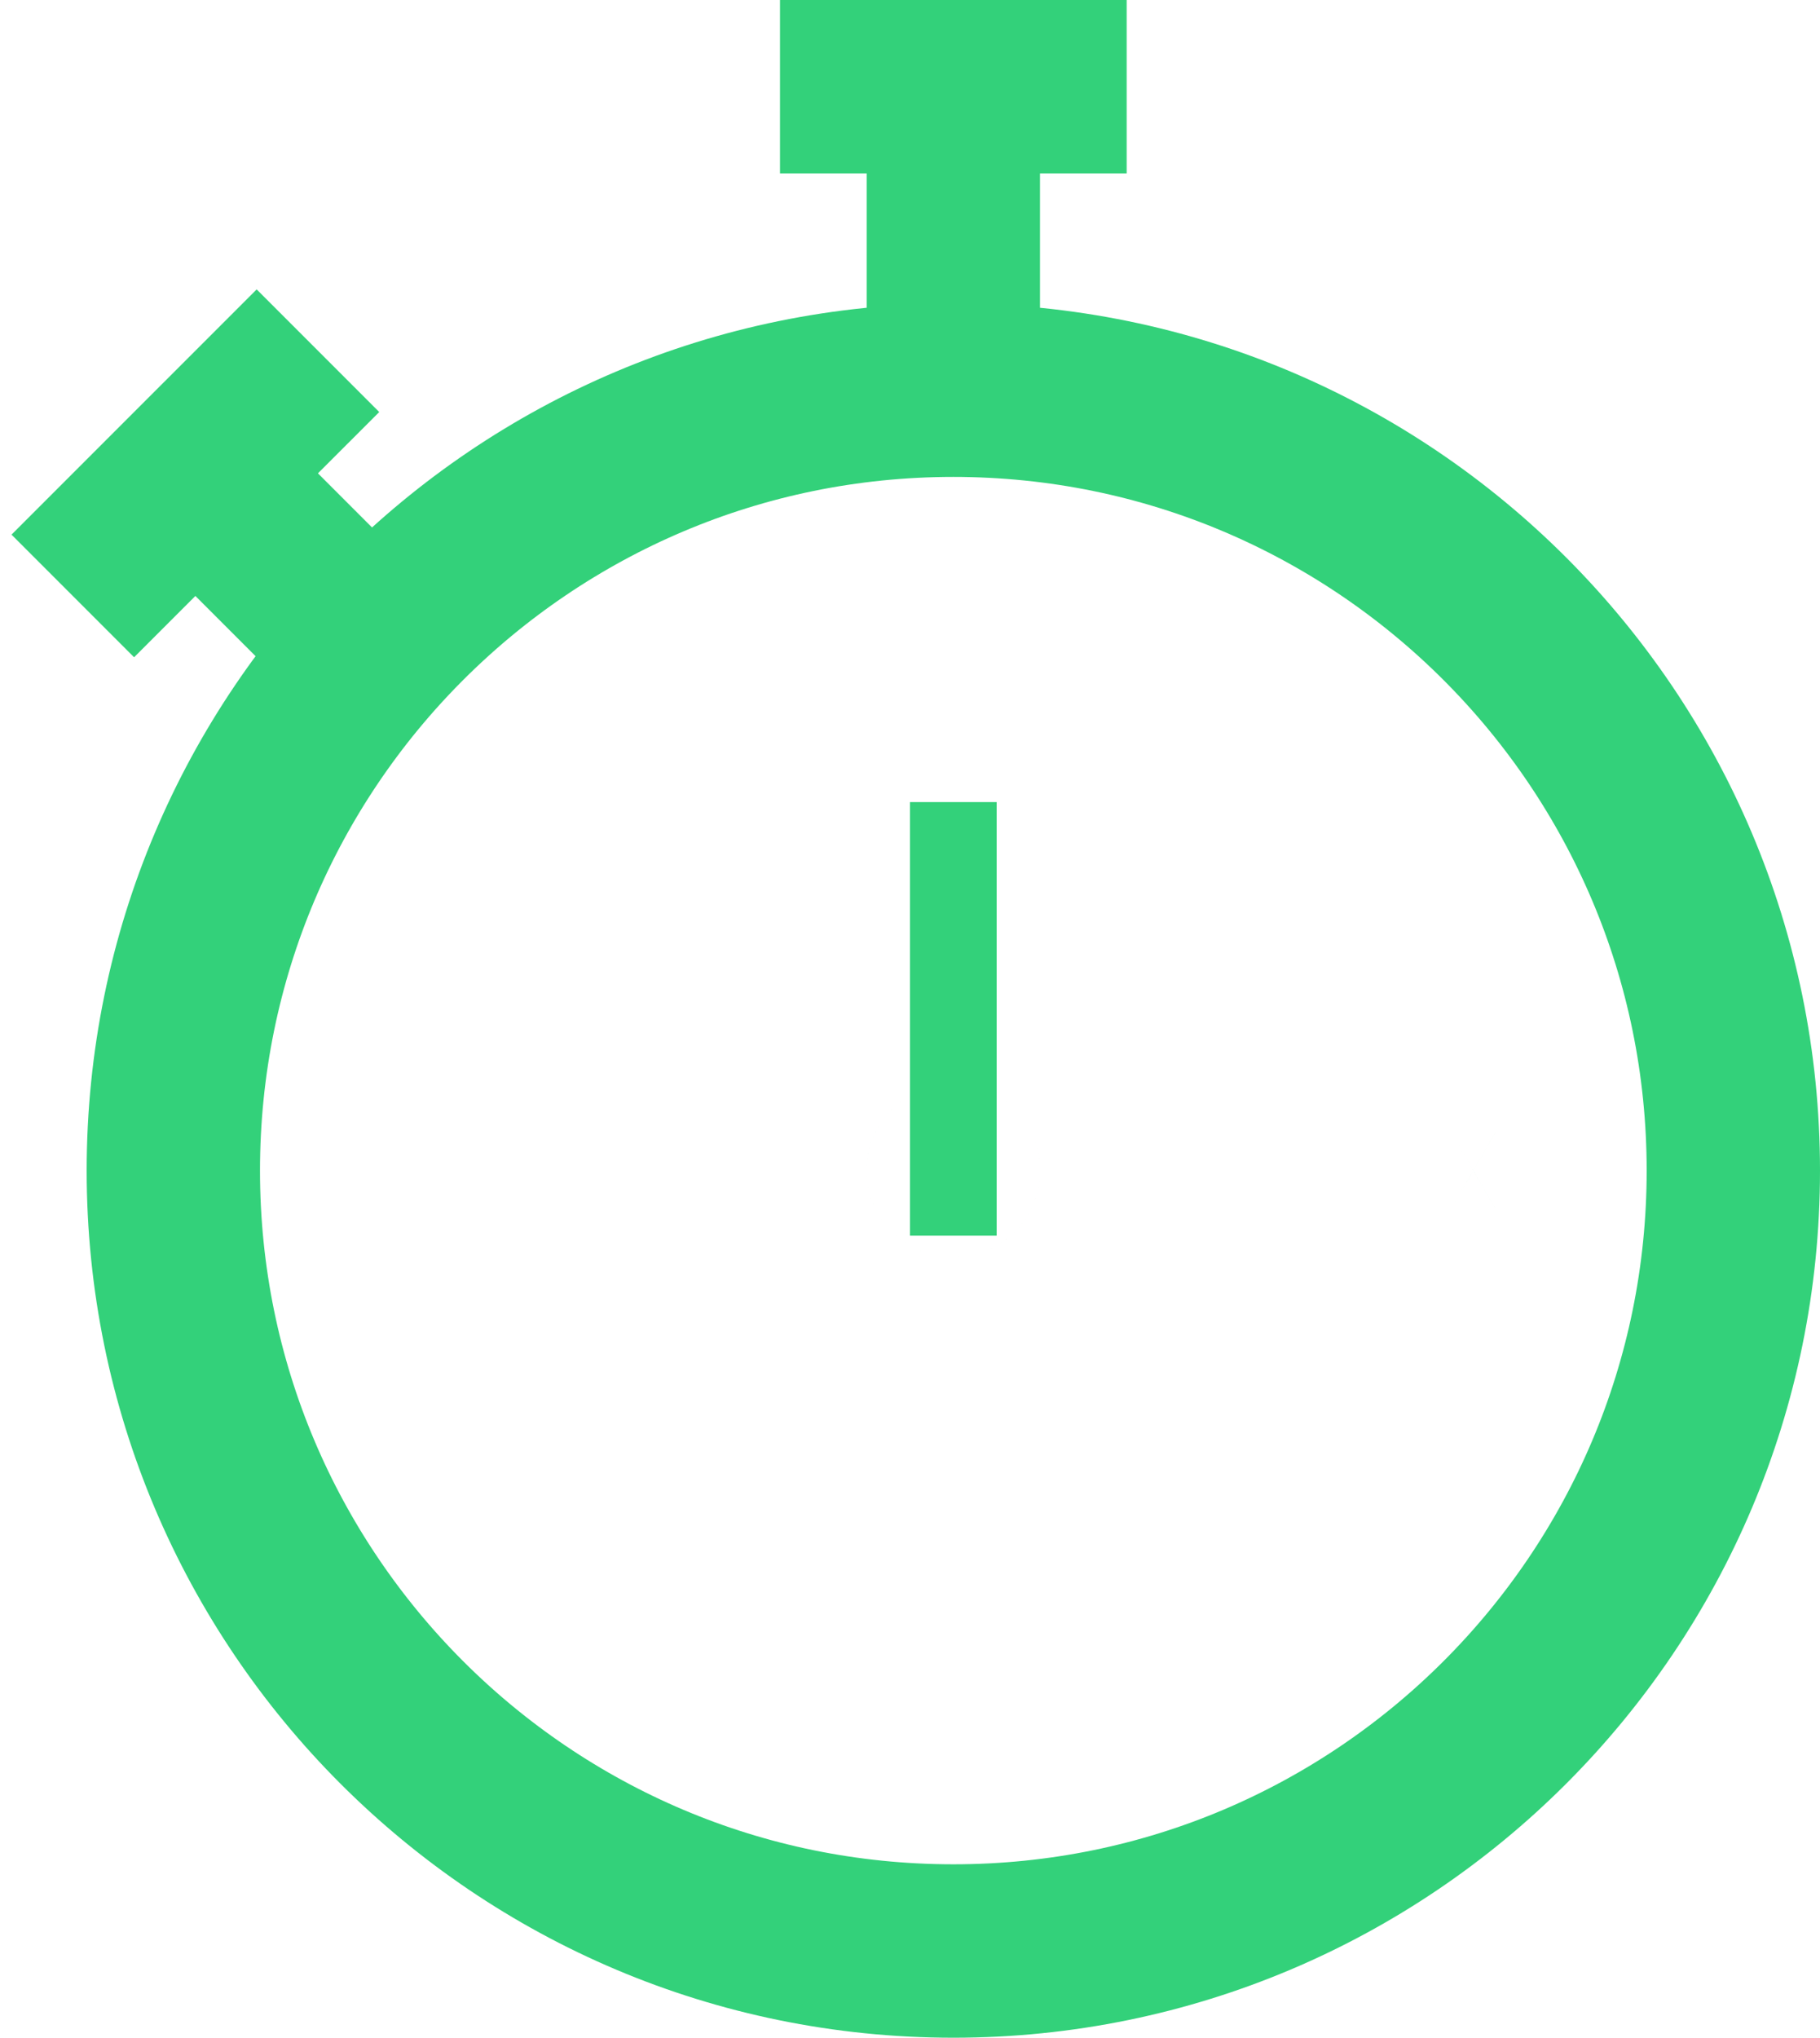 <svg xmlns="http://www.w3.org/2000/svg" width="84" height="94" viewBox="0 0 84 94"><defs><clipPath id="t7zja"><path fill="#fff" d="M4 54c0-22.091 17.909-40 40-40s40 17.909 40 40-17.909 40-40 40S4 76.091 4 54z"/></clipPath><clipPath id="t7zjb"><path fill="#fff" d="M40 17V3h8v14z"/></clipPath><clipPath id="t7zjc"><path fill="#fff" d="M36 8V0h16v8z"/></clipPath><clipPath id="t7zjd"><path fill="#fff" d="M5.482 23.956L11.14 18.3l9.9 9.9-5.657 5.656z"/></clipPath><clipPath id="t7zje"><path fill="#fff" d="M.532 24.663L11.846 13.35l5.657 5.657L6.189 30.32z"/></clipPath><clipPath id="t7zjf"><path fill="#fff" d="M40 54a4 4 0 1 1 8 0 4 4 0 0 1-8 0z"/></clipPath><clipPath id="t7zjg"><path fill="#fff" d="M42 30a2 2 0 1 1 4 0 2 2 0 0 1-4 0z"/></clipPath><clipPath id="t7zjh"><path fill="#fff" d="M66 54a2 2 0 1 1 4 0 2 2 0 0 1-4 0z"/></clipPath><clipPath id="t7zji"><path fill="#fff" d="M18 54a2 2 0 1 1 4 0 2 2 0 0 1-4 0z"/></clipPath><clipPath id="t7zjj"><path fill="#fff" d="M42 78a2 2 0 1 1 4 0 2 2 0 0 1-4 0z"/></clipPath><clipPath id="t7zjk"><path fill="#fff" d="M42 57V37h4v20z"/></clipPath></defs><g><g><path fill="none" stroke="#33d17a" stroke-miterlimit="20" stroke-width="16" d="M4 54c0-22.091 17.909-40 40-40s40 17.909 40 40-17.909 40-40 40S4 76.091 4 54z" clip-path="url(&quot;#t7zja&quot;)"/></g><g><path fill="none" stroke="#33d17a" stroke-miterlimit="20" stroke-width="16" d="M40 17v0V3v0h8v14z" clip-path="url(&quot;#t7zjb&quot;)"/></g><g><path fill="none" stroke="#33d17a" stroke-miterlimit="20" stroke-width="16" d="M36 8v0-8 0h16v8z" clip-path="url(&quot;#t7zjc&quot;)"/></g><g><path fill="none" stroke="#33d17a" stroke-miterlimit="20" stroke-width="16" d="M5.482 23.956v0L11.14 18.3v0l9.9 9.9v0l-5.657 5.656v0z" clip-path="url(&quot;#t7zjd&quot;)"/></g><g><path fill="none" stroke="#33d17a" stroke-miterlimit="20" stroke-width="16" d="M.532 24.663v0L11.846 13.35v0l5.657 5.657v0L6.189 30.32v0z" clip-path="url(&quot;#t7zje&quot;)"/></g><g><path fill="none" stroke="#33d17a" stroke-miterlimit="20" stroke-width="16" d="M40 54a4 4 0 1 1 8 0 4 4 0 0 1-8 0z" clip-path="url(&quot;#t7zjf&quot;)"/></g><g><path fill="none" stroke="#33d17a" stroke-miterlimit="20" stroke-width="16" d="M42 30a2 2 0 1 1 4 0 2 2 0 0 1-4 0z" clip-path="url(&quot;#t7zjg&quot;)"/></g><g><path fill="none" stroke="#33d17a" stroke-miterlimit="20" stroke-width="16" d="M66 54a2 2 0 1 1 4 0 2 2 0 0 1-4 0z" clip-path="url(&quot;#t7zjh&quot;)"/></g><g><path fill="none" stroke="#33d17a" stroke-miterlimit="20" stroke-width="16" d="M18 54a2 2 0 1 1 4 0 2 2 0 0 1-4 0z" clip-path="url(&quot;#t7zji&quot;)"/></g><g><path fill="none" stroke="#33d17a" stroke-miterlimit="20" stroke-width="16" d="M42 78a2 2 0 1 1 4 0 2 2 0 0 1-4 0z" clip-path="url(&quot;#t7zjj&quot;)"/></g><g><path fill="none" stroke="#33d17a" stroke-miterlimit="20" stroke-width="16" d="M42 57v0-20 0h4v20z" clip-path="url(&quot;#t7zjk&quot;)"/></g></g></svg>